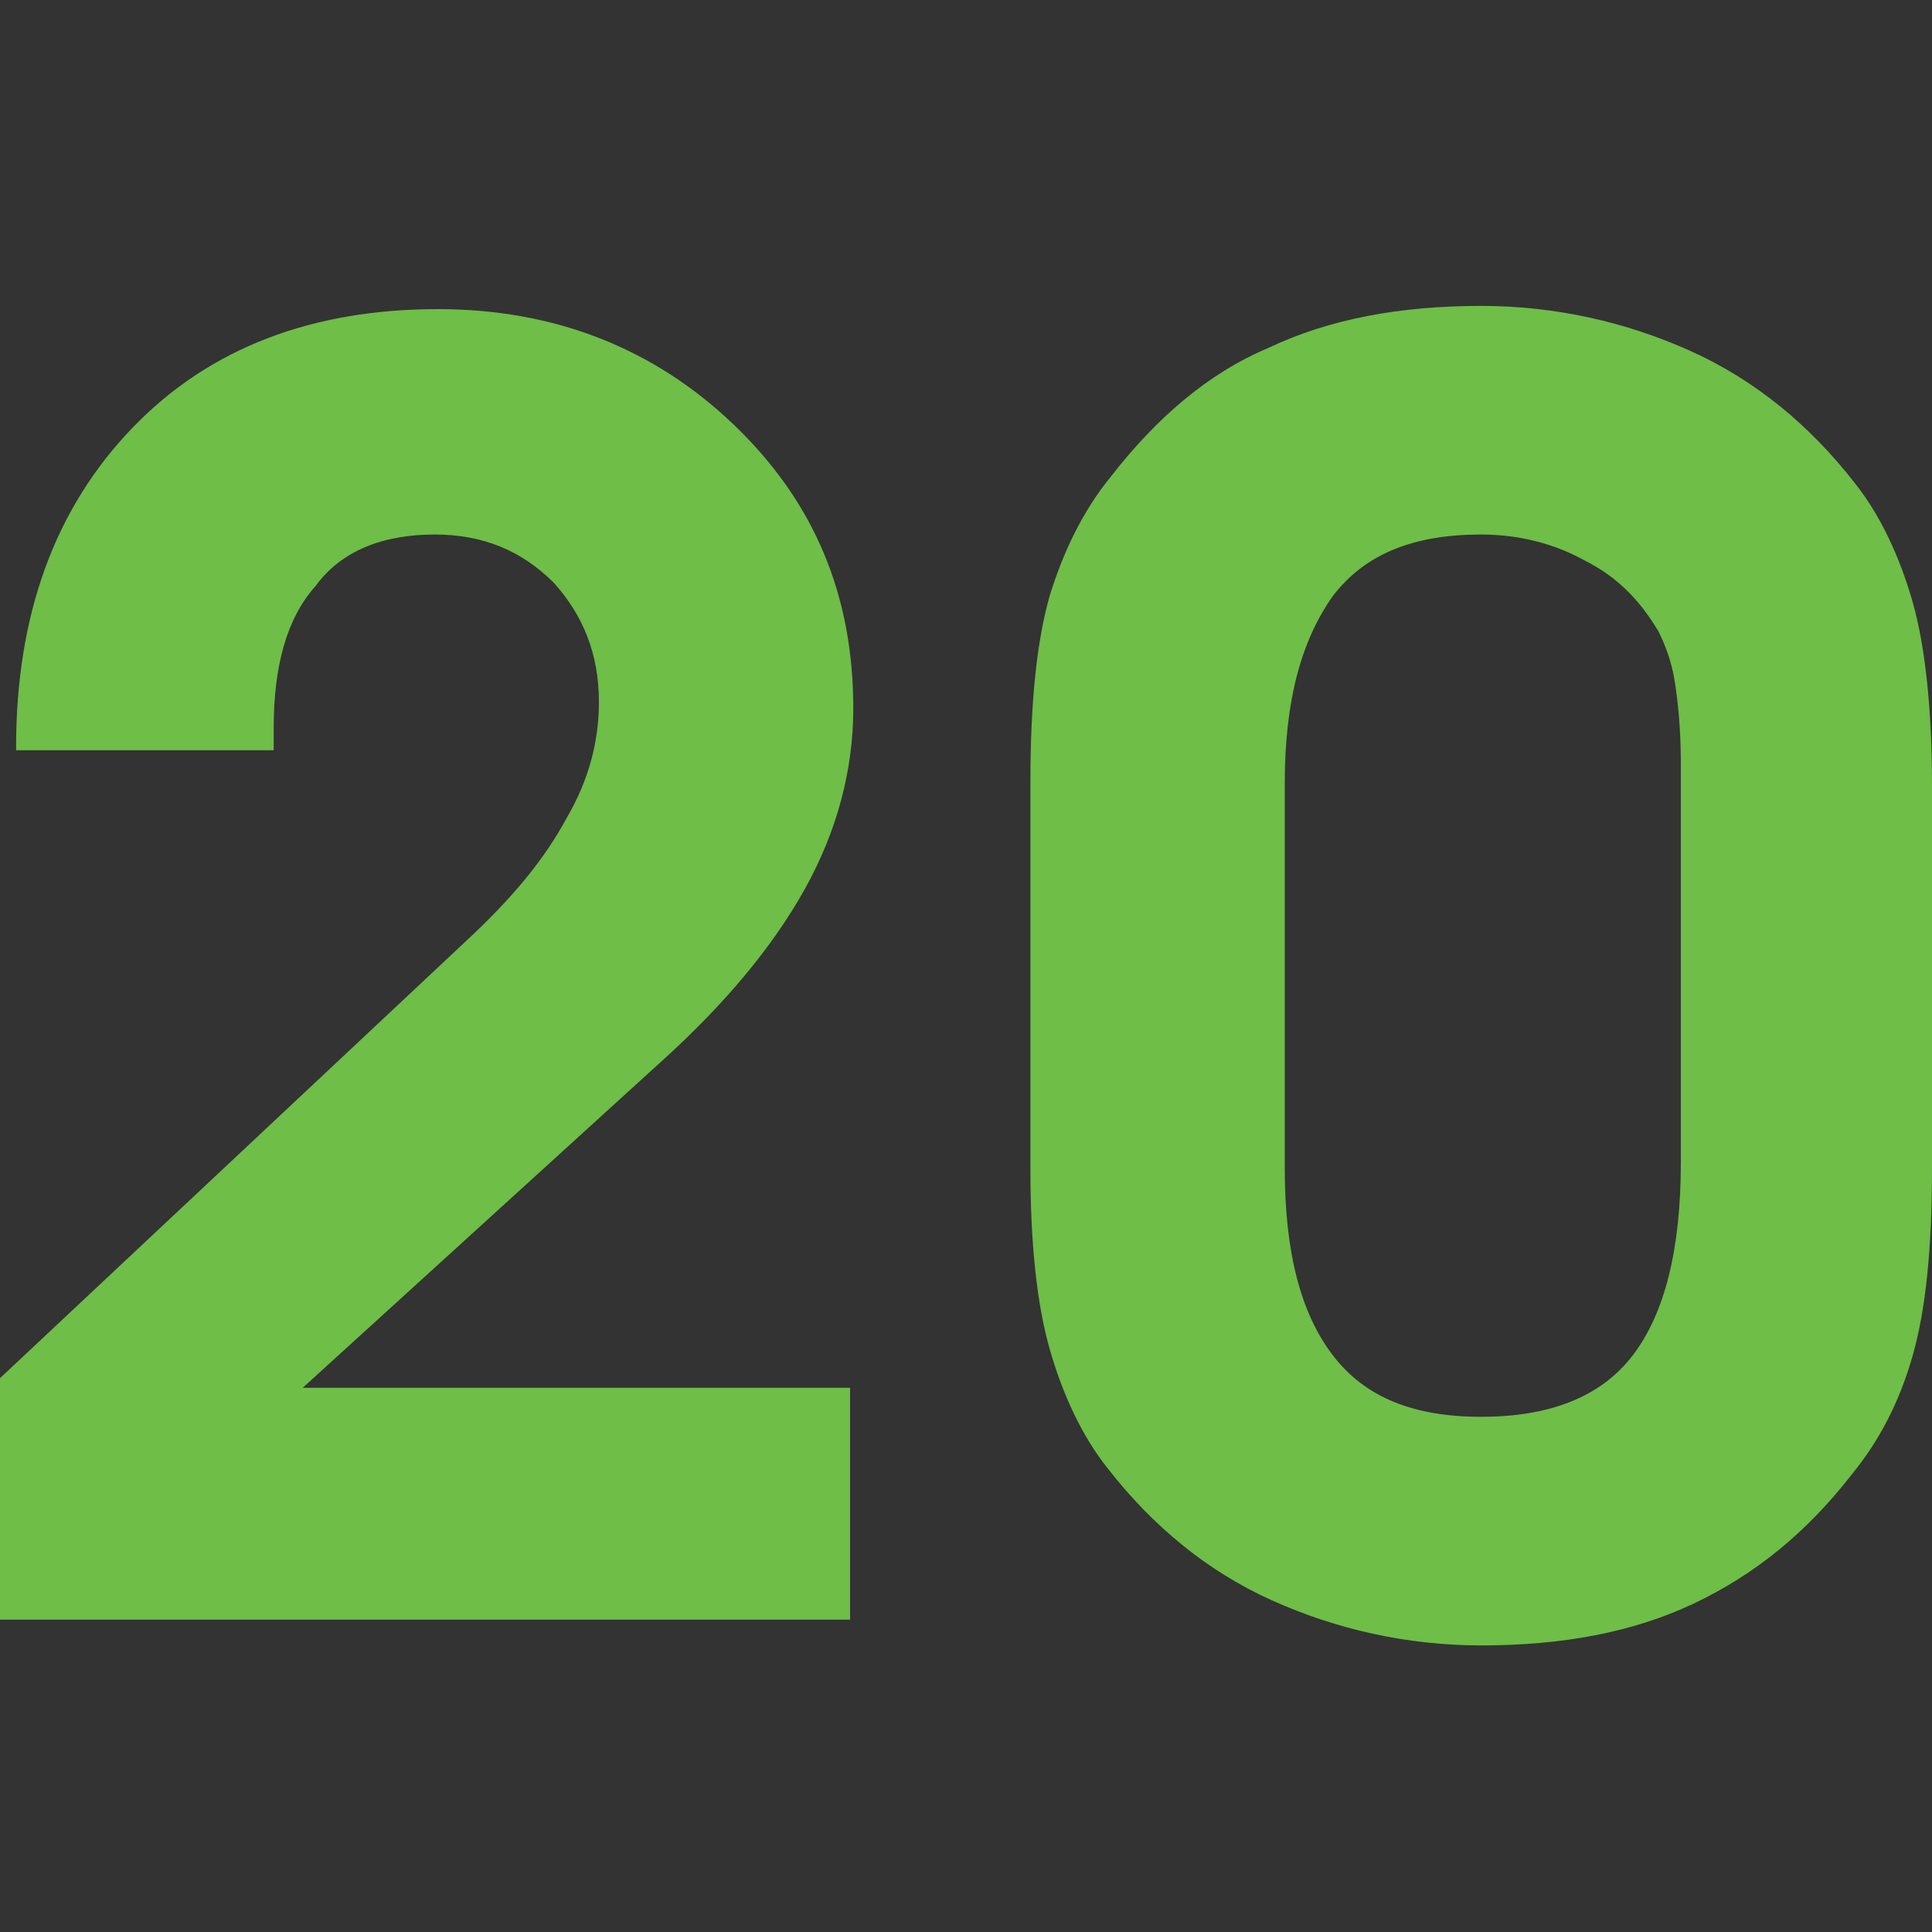 <?xml version="1.0" encoding="utf-8"?>
<!-- Generator: Adobe Illustrator 19.0.0, SVG Export Plug-In . SVG Version: 6.00 Build 0)  -->
<svg version="1.1" id="katman_1" xmlns="http://www.w3.org/2000/svg" xmlns:xlink="http://www.w3.org/1999/xlink" x="0px" y="0px"
	 viewBox="0 -60 60 60" style="enable-background:new 0 -60 60 60;" xml:space="preserve">
<rect x="0" y="-60" width="60" height="60" fill="#333333" stroke="none"/>
<style type="text/css">
	.st0{fill:#6486C4;}
	.st1{fill:#FFFFFF;}
	.st2{fill:#6EBE48;}
</style>
<rect id="XMLID_102_" x="-604.8" y="-749.2" class="st0" width="150.1" height="150.1"/>
<g id="XMLID_86_">
	<path id="XMLID_87_" class="st1" d="M-517.7-632.1l-28.5-37v37.3h-20.6v-84.4h20.5v37l28-37h24l-32.5,41.3l33.8,43h-24.8
		L-517.7-632.1L-517.7-632.1z"/>
</g>
<g>
	<path class="st2" d="M26.4-9.7H0v-7.5l14.5-13.6c1.4-1.3,2.4-2.5,3.1-3.8c0.7-1.2,1-2.4,1-3.6c0-1.5-0.5-2.7-1.4-3.7
		c-1-1-2.2-1.5-3.7-1.5c-1.6,0-2.9,0.5-3.7,1.6c-0.9,1-1.3,2.5-1.3,4.4v0.7H0.5v-0.1c0-4.1,1.2-7.4,3.6-9.9s5.6-3.7,9.5-3.7
		c3.6,0,6.7,1.2,9.2,3.6c2.5,2.4,3.7,5.3,3.7,8.8c0,1.9-0.5,3.8-1.5,5.6c-1,1.8-2.5,3.6-4.5,5.4L9.4-16.9h17V-9.7z"/>
	<path class="st2" d="M32-35.7c0-2.5,0.2-4.4,0.6-5.8c0.4-1.3,1-2.6,1.9-3.7c1.4-1.8,3-3.2,4.9-4c1.9-0.9,4.1-1.3,6.6-1.3
		c2.3,0,4.5,0.5,6.5,1.4c2,0.9,3.7,2.3,5.1,4.1c0.8,1,1.4,2.3,1.8,3.7s0.6,3.4,0.6,5.7v11.9c0,2.5-0.2,4.4-0.6,5.8
		c-0.4,1.4-1,2.6-1.9,3.7c-1.4,1.8-3,3.1-4.9,4c-1.9,0.9-4.1,1.3-6.6,1.3c-2.3,0-4.5-0.5-6.5-1.4c-2-0.9-3.7-2.3-5.1-4.1
		c-0.8-1-1.4-2.3-1.8-3.7S32-21.4,32-23.7V-35.7z M39.9-35.7v12c0,2.6,0.5,4.5,1.5,5.8S43.9-16,46-16c2.1,0,3.7-0.6,4.7-1.9
		c1-1.3,1.5-3.3,1.5-6v-12.4c0-1.1-0.1-2-0.2-2.6c-0.1-0.6-0.3-1.1-0.5-1.5c-0.6-1-1.3-1.7-2.3-2.2c-0.9-0.5-2-0.8-3.2-0.8
		c-2.1,0-3.6,0.6-4.6,1.9C40.4-40.1,39.9-38.2,39.9-35.7z"/>
</g>
</svg>
